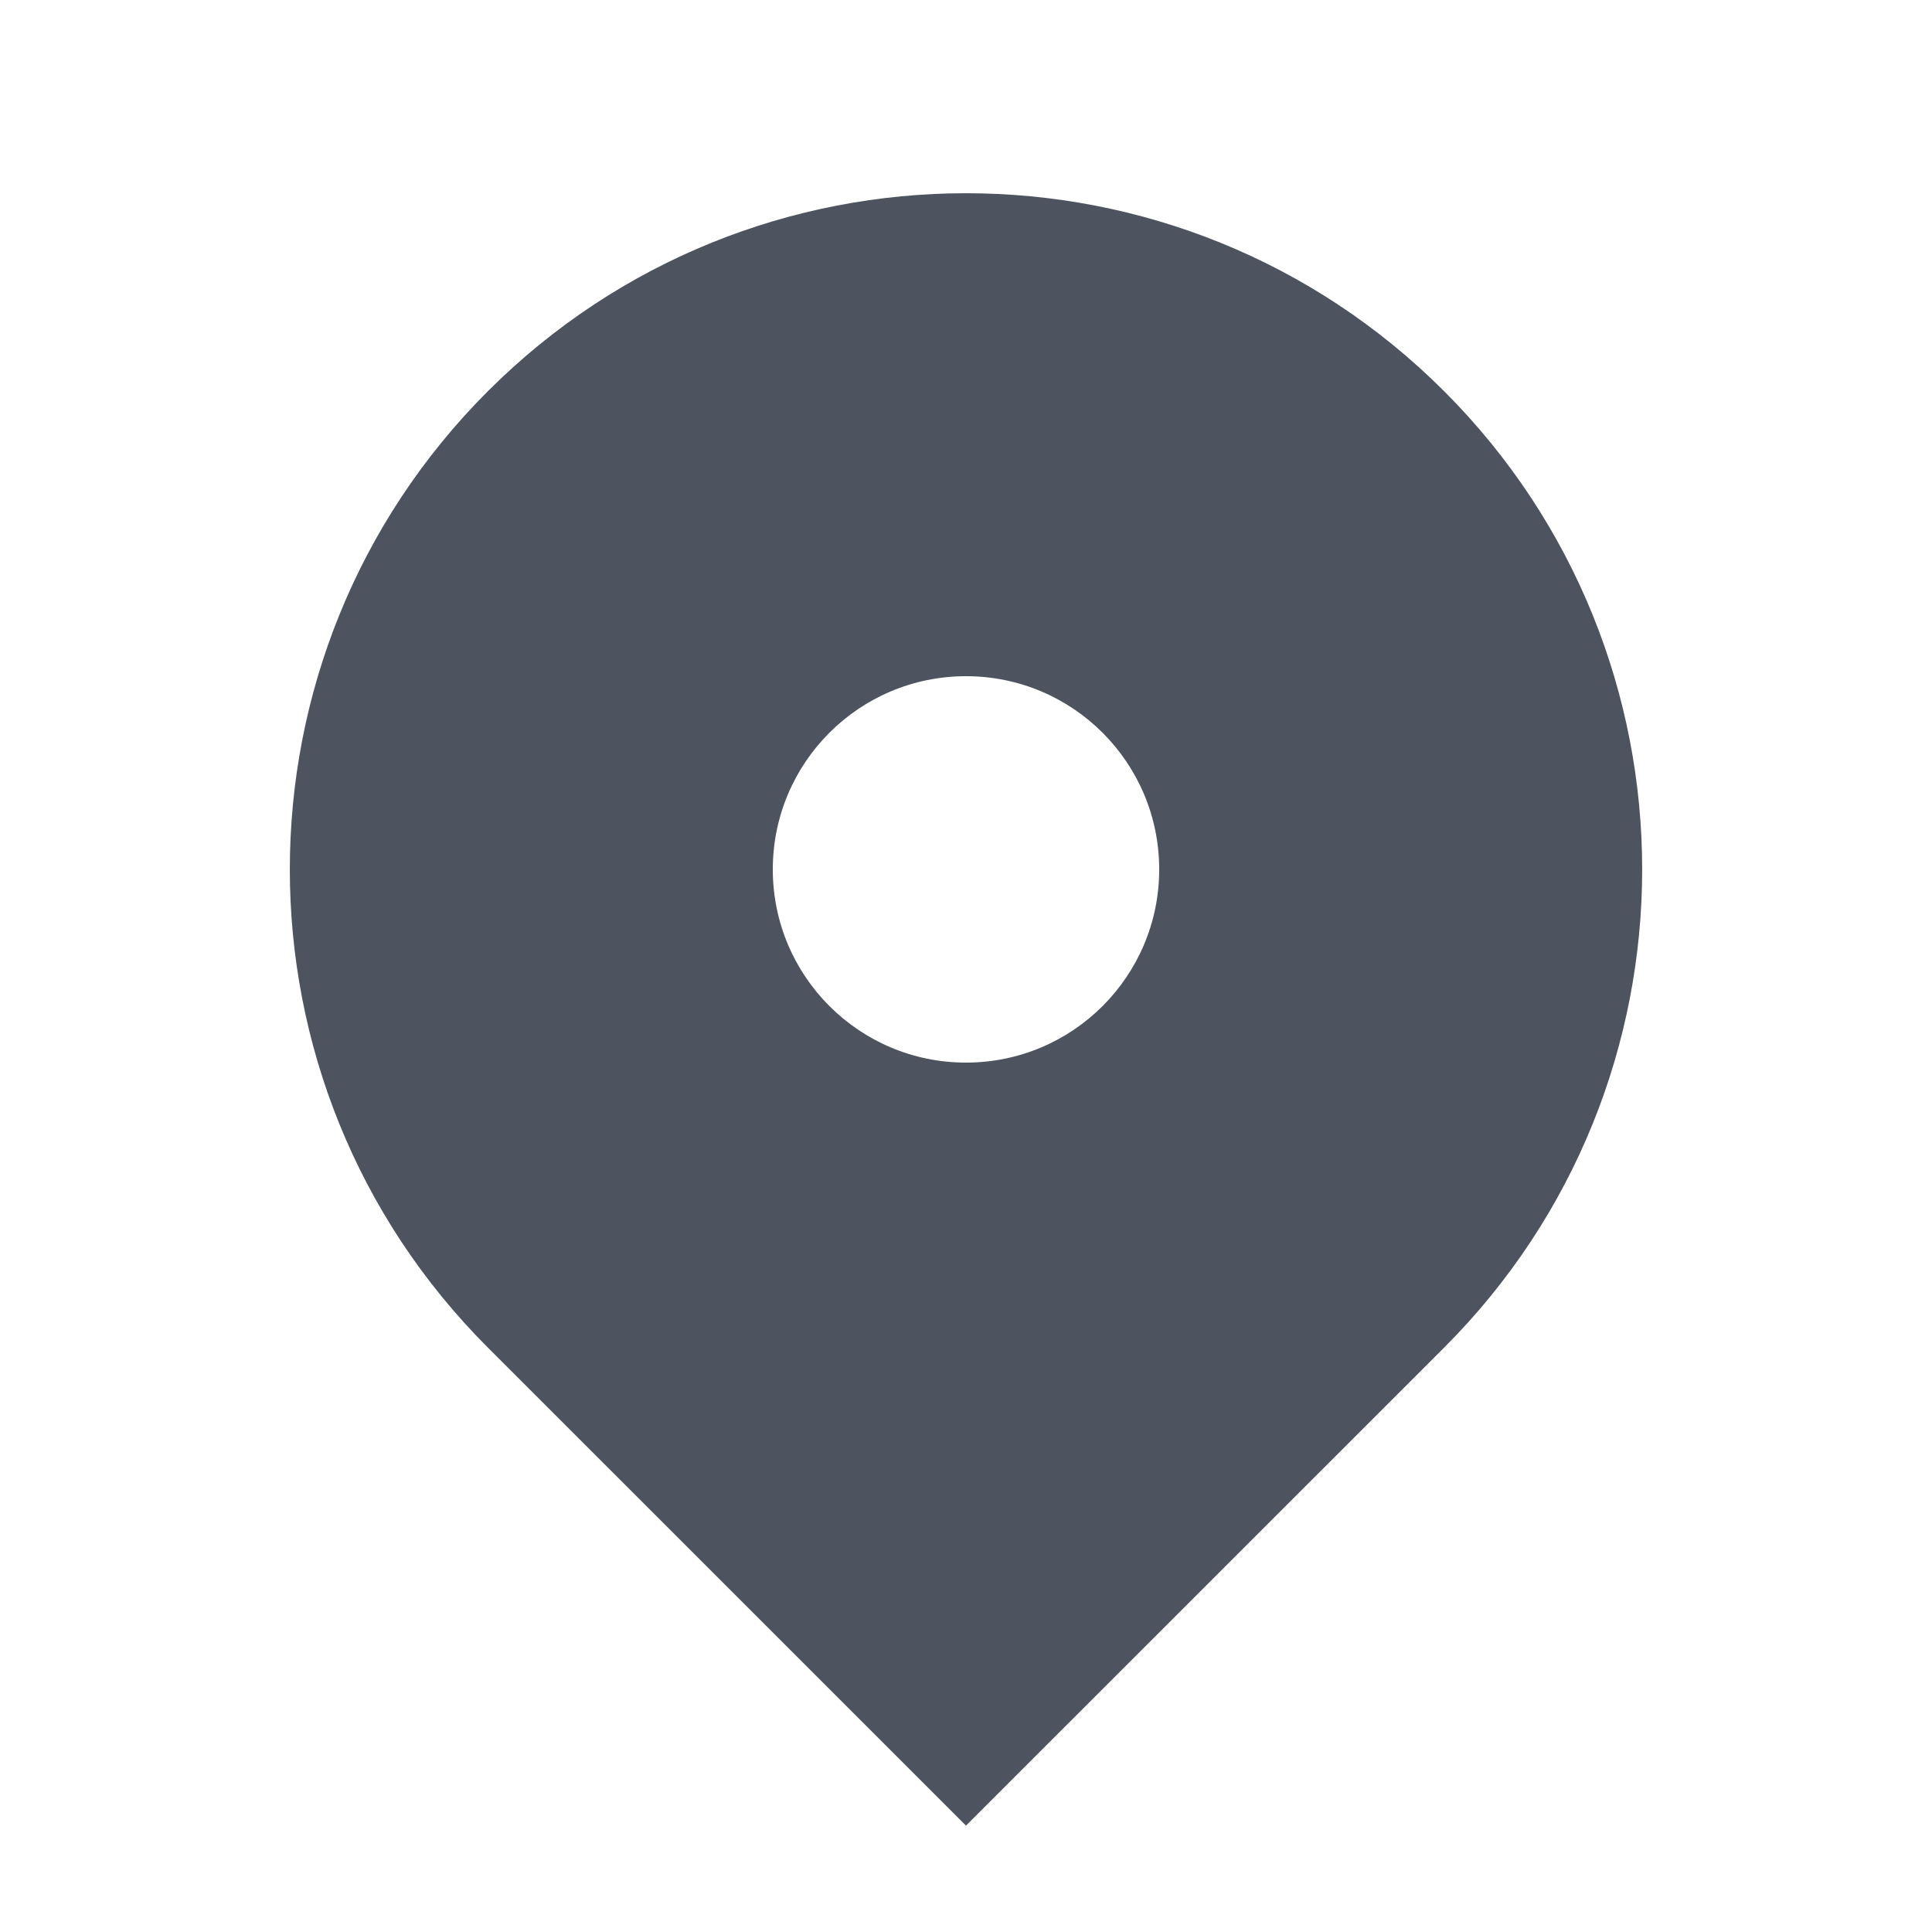 <svg xmlns="http://www.w3.org/2000/svg" width="20" height="20" viewBox="0 0 20 20" fill="none">
<path fill-rule="evenodd" clip-rule="evenodd" d="M5.05 4.05C7.784 1.317 12.216 1.317 14.95 4.05C17.683 6.784 17.683 11.216 14.95 13.95L10 18.899L5.05 13.95C2.317 11.216 2.317 6.784 5.05 4.05ZM10 11C11.105 11 12 10.105 12 9C12 7.895 11.105 7 10 7C8.895 7 8 7.895 8 9C8 10.105 8.895 11 10 11Z" fill="#4E545F"/>
</svg>
